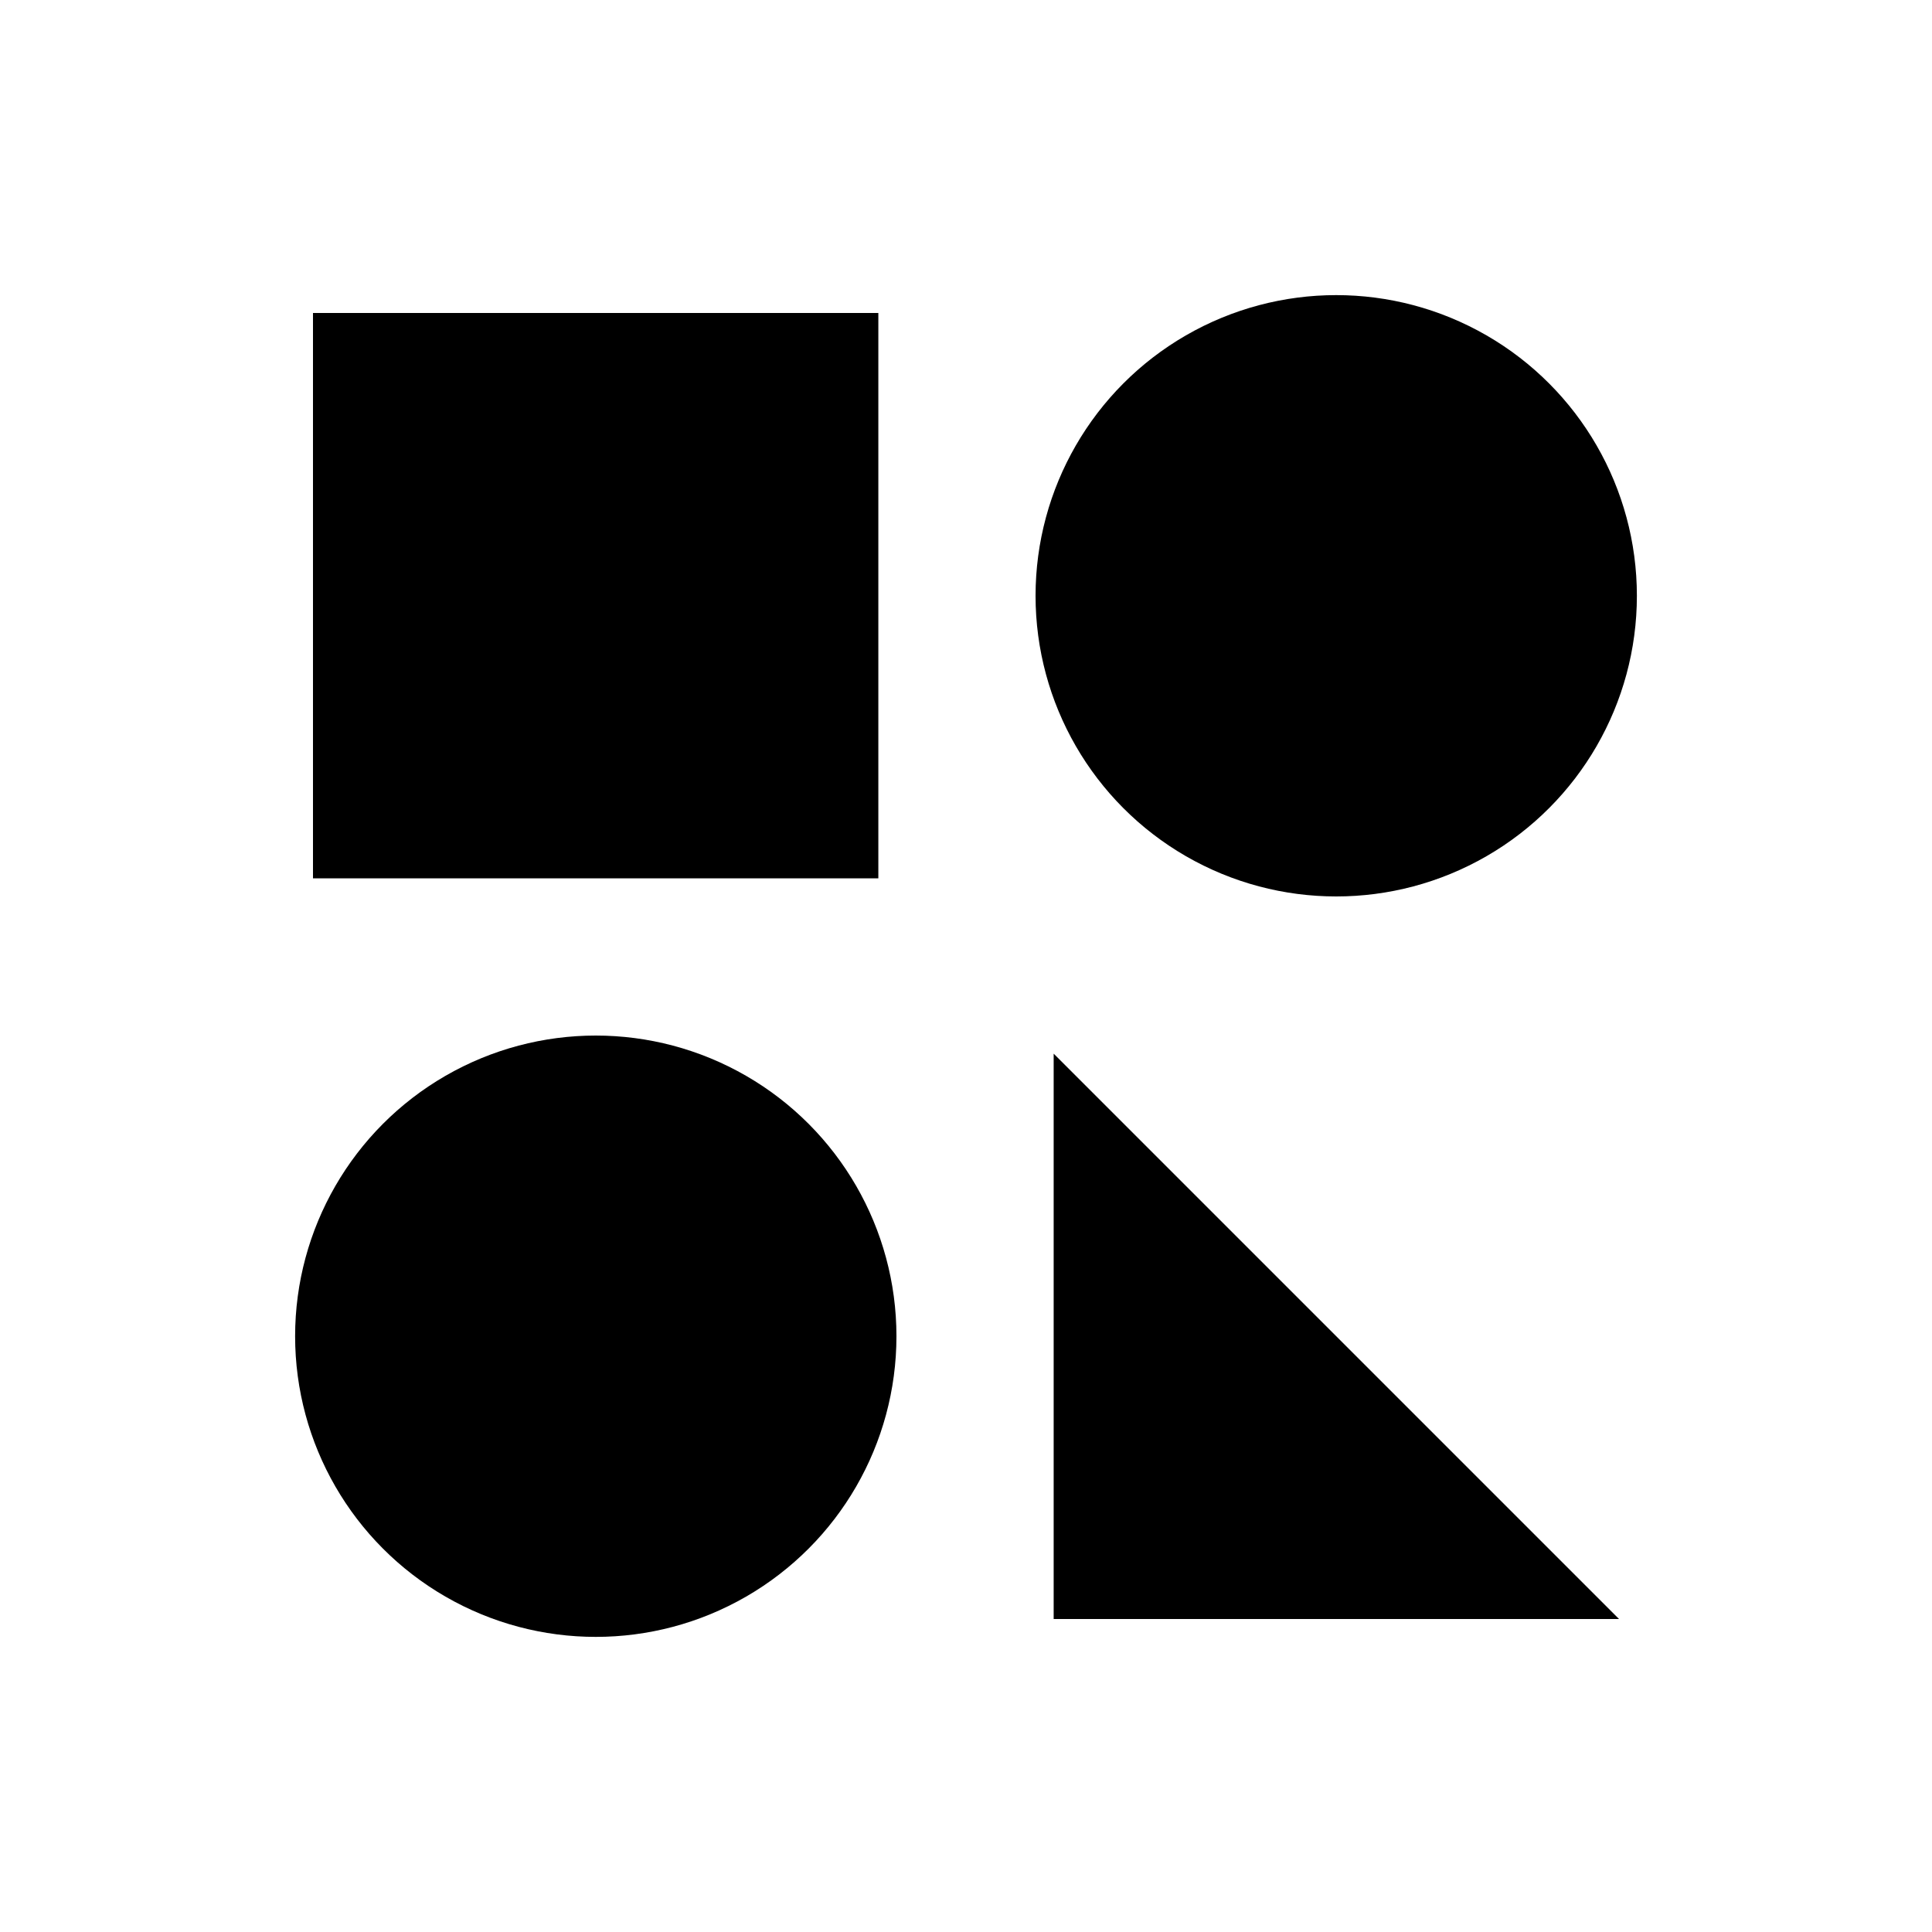 <?xml version="1.0" encoding="UTF-8"?>
<svg id="Laag_1" xmlns="http://www.w3.org/2000/svg" version="1.1" viewBox="0 0 800 800">
  <!-- Generator: Adobe Illustrator 29.0.1, SVG Export Plug-In . SVG Version: 2.1.0 Build 192)  -->
  <rect x="129.6" y="129.6" width="234.1" height="234.1"/>
  <polygon points="436.3 670.4 670.4 670.4 436.3 436.3 436.3 670.4"/>
  <circle cx="246.7" cy="553.3" r="124.5"/>
  <circle cx="553.3" cy="246.7" r="124.5"/>
</svg>